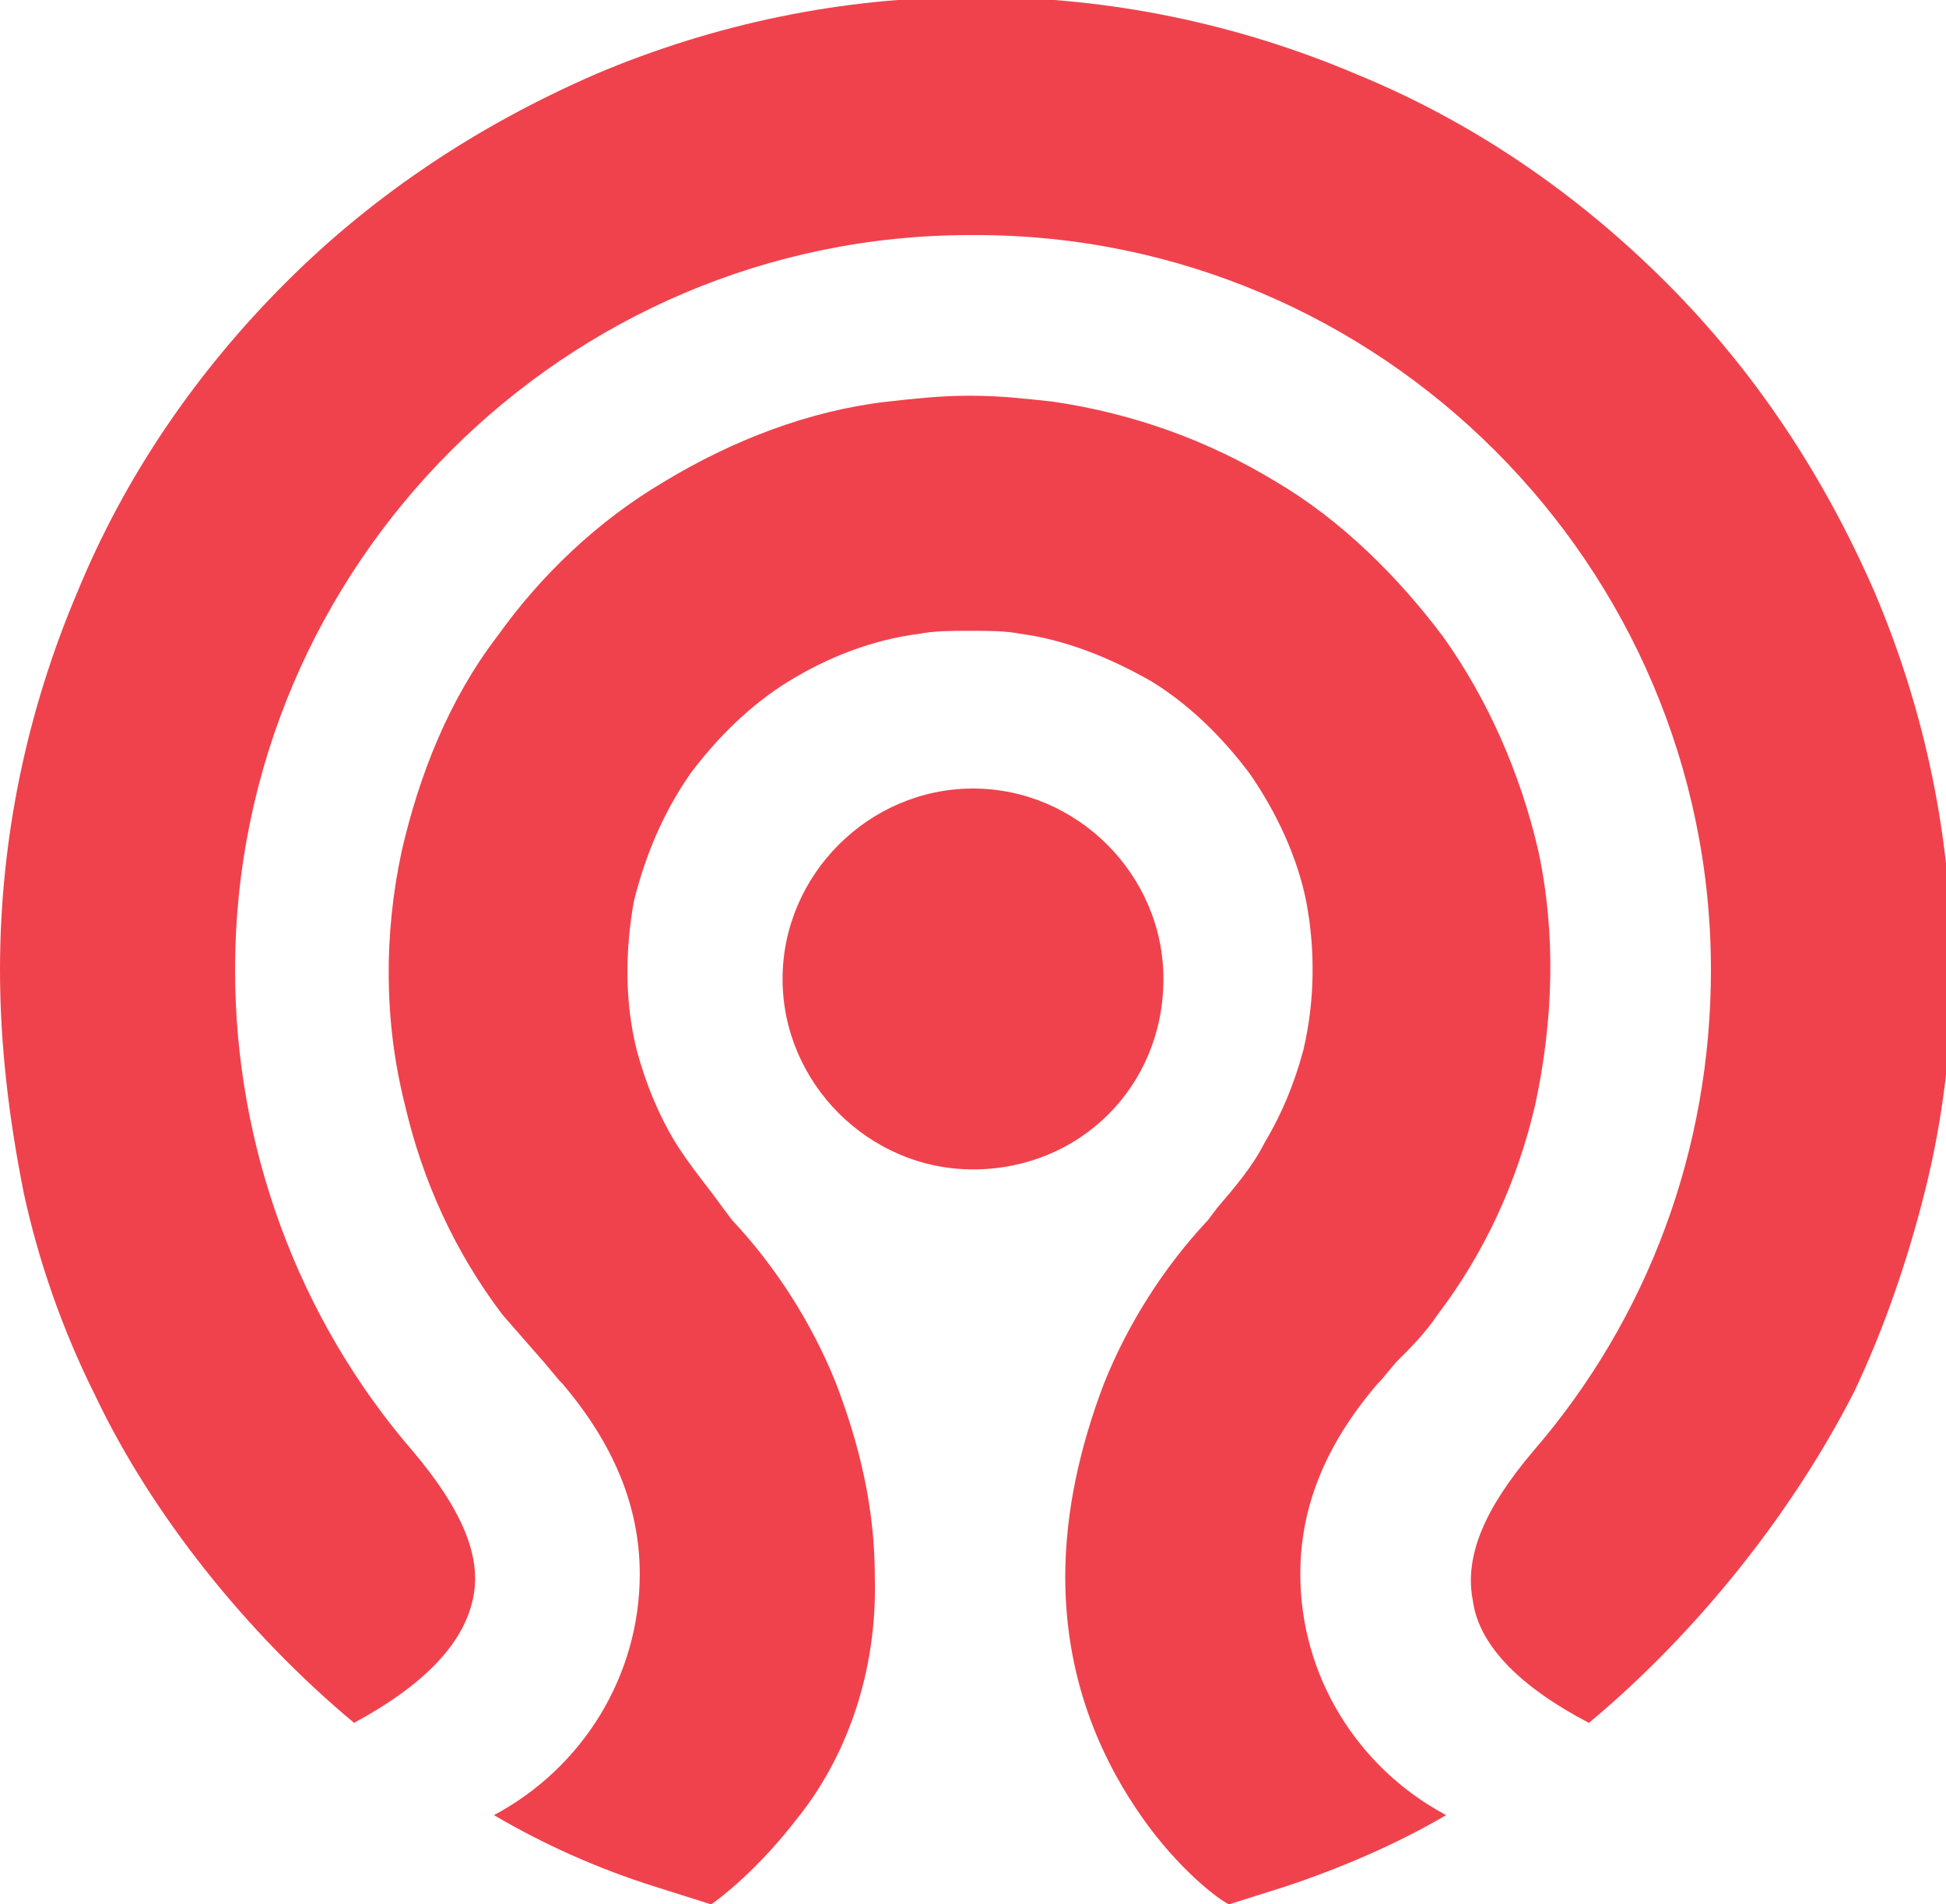 <svg version="1.2" baseProfile="tiny" xmlns="http://www.w3.org/2000/svg"
	 viewBox="0 0 65.4 64">
  <path fill="#F0424D" d="M53.4,57.9c-2.3-1.2-3.7-2.6-3.9-4.1c-0.3-1.5,0.4-3.1,2-5c3.9-4.5,6-10.2,6-16.2C57.5,19,46.4,7.9,32.8,7.9 h-0.2C19,7.9,7.9,19,7.9,32.6c0,5.9,2.1,11.7,6,16.2c1.6,1.9,2.3,3.5,2,4.9c-0.3,1.5-1.6,2.9-4,4.2c-3.6-3-6.8-7-8.7-11 c-1.1-2.2-1.9-4.5-2.4-6.8C0.3,37.6,0,35.1,0,32.6c0-4.4,0.9-8.7,2.6-12.7c1.6-3.9,4-7.4,7-10.4c3-3,6.5-5.3,10.4-7 c4-1.7,8.3-2.6,12.7-2.6h0.2c4.4,0,8.7,0.9,12.7,2.6c3.9,1.6,7.4,4,10.4,7c3,3,5.3,6.5,7,10.4c1.7,4,2.6,8.3,2.6,12.7 c0,2.5-0.3,5-0.9,7.4c-0.6,2.4-1.4,4.7-2.4,6.8C60.2,50.9,57,54.9,53.4,57.9 M41.3,64c-0.4-0.2-1.7-1.2-2.9-2.9 c-1.2-1.7-2.6-4.4-2.6-8.1c0-2.2,0.5-4.4,1.3-6.5c0.8-2,2-3.9,3.5-5.5l0,0l0.3-0.4c0.6-0.7,1.2-1.4,1.6-2.2c0.6-1,1-2,1.3-3.1 c0.4-1.7,0.4-3.4,0.1-5c-0.3-1.5-1-3-1.9-4.3c-0.9-1.2-2-2.3-3.3-3.1c-1.4-0.8-2.9-1.4-4.4-1.6c-0.5-0.1-1.1-0.1-1.6-0.1h-0.2 c-0.5,0-1.1,0-1.6,0.1c-1.6,0.2-3.1,0.8-4.4,1.6c-1.3,0.8-2.4,1.9-3.3,3.1c-0.9,1.3-1.5,2.7-1.9,4.3c-0.3,1.7-0.3,3.4,0.1,5 c0.3,1.1,0.7,2.1,1.3,3.1c0.5,0.8,1.1,1.5,1.6,2.2l0.3,0.4l0,0c1.5,1.6,2.7,3.5,3.5,5.5c0.8,2.1,1.3,4.2,1.3,6.5 c0.1,3.7-1.3,6.5-2.6,8.1c-1.3,1.7-2.6,2.7-2.9,2.9l-1.9-0.6c-1.9-0.6-3.7-1.4-5.4-2.4c3-1.6,4.9-4.7,4.9-8.1c0-2.3-0.9-4.4-2.6-6.4 c0,0-0.1-0.1-0.1-0.1l-0.5-0.6l-1.4-1.6c-1.6-2.1-2.7-4.5-3.3-7.1c-0.7-2.8-0.7-5.7-0.1-8.5c0.6-2.6,1.6-5.1,3.2-7.2 c1.5-2.1,3.4-3.9,5.6-5.2c2.3-1.4,4.9-2.4,7.5-2.7c0.9-0.1,1.8-0.2,2.7-0.2h0.2c0.9,0,1.8,0.1,2.7,0.2c2.7,0.4,5.2,1.3,7.5,2.7 c2.2,1.3,4.1,3.2,5.6,5.2c1.5,2.1,2.6,4.6,3.2,7.2c0.6,2.8,0.5,5.7-0.1,8.5c-0.6,2.6-1.7,5-3.3,7.1c-0.4,0.6-0.9,1.1-1.4,1.6 l-0.5,0.6c0,0,0,0,0,0c0,0,0,0-0.1,0.1c-1.8,2.1-2.6,4.2-2.6,6.4c0,3.4,1.9,6.5,4.9,8.1c-1.7,1-3.6,1.8-5.4,2.4L41.3,64 M32.7,39.3 c-3.5,0-6.4-2.9-6.4-6.4c0-3.5,2.9-6.4,6.4-6.4s6.4,2.9,6.4,6.4C39.1,36.5,36.3,39.3,32.7,39.3"/>
</svg>
